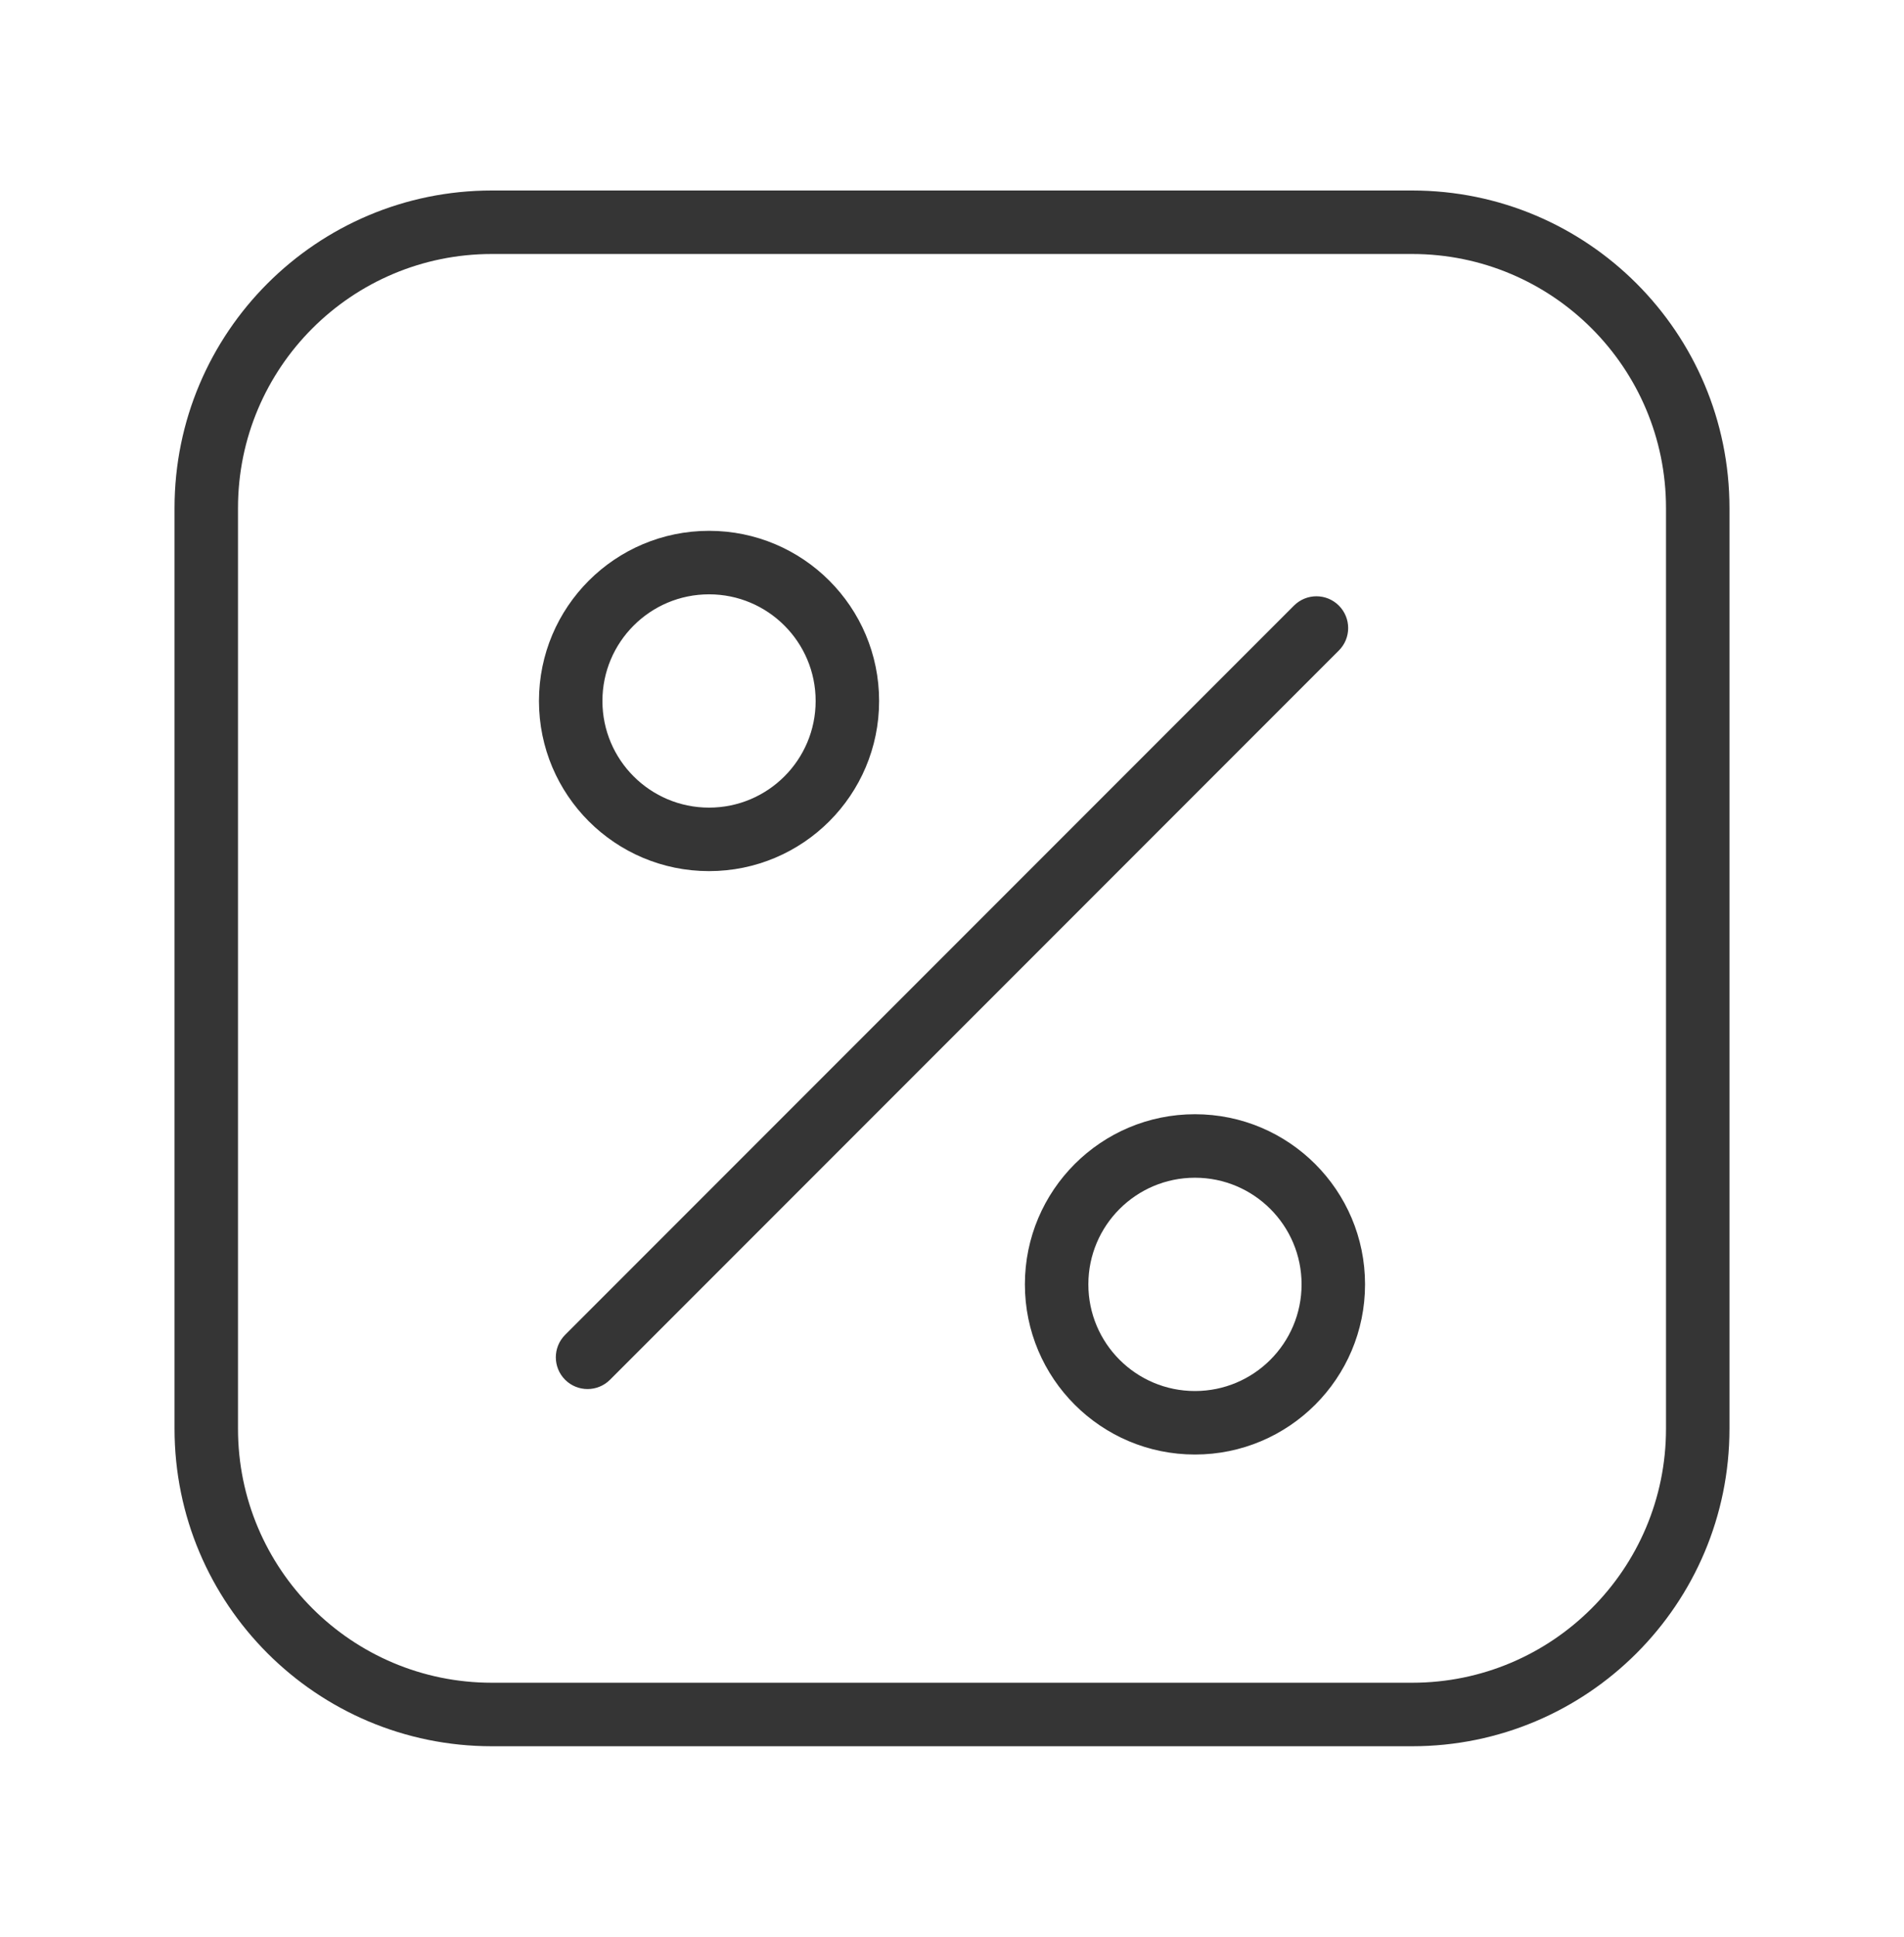 <svg width="60" height="61" viewBox="0 0 60 61" fill="none" xmlns="http://www.w3.org/2000/svg">
<path fill-rule="evenodd" clip-rule="evenodd" d="M15.5 8H44.5C48.918 8 52.5 11.582 52.5 16V45C52.5 49.418 48.918 53 44.5 53H15.5C11.082 53 7.5 49.418 7.5 45V16C7.5 11.582 11.082 8 15.5 8ZM5.5 16C5.5 10.477 9.977 6 15.5 6H44.5C50.023 6 54.5 10.477 54.5 16V45C54.5 50.523 50.023 55 44.5 55H15.5C9.977 55 5.5 50.523 5.5 45V16ZM42.191 20.488C42.582 20.098 42.582 19.465 42.191 19.074C41.801 18.683 41.168 18.683 40.777 19.074L17.808 42.043C17.418 42.433 17.418 43.066 17.808 43.457C18.199 43.847 18.832 43.847 19.223 43.457L42.191 20.488ZM22.344 25.437C24.199 25.437 25.703 23.933 25.703 22.078C25.703 20.223 24.199 18.719 22.344 18.719C20.488 18.719 18.984 20.223 18.984 22.078C18.984 23.933 20.488 25.437 22.344 25.437ZM22.344 27.437C25.304 27.437 27.703 25.038 27.703 22.078C27.703 19.118 25.304 16.719 22.344 16.719C19.384 16.719 16.984 19.118 16.984 22.078C16.984 25.038 19.384 27.437 22.344 27.437ZM41.016 40.453C41.016 42.308 39.512 43.812 37.656 43.812C35.801 43.812 34.297 42.308 34.297 40.453C34.297 38.598 35.801 37.094 37.656 37.094C39.512 37.094 41.016 38.598 41.016 40.453ZM43.016 40.453C43.016 43.413 40.616 45.812 37.656 45.812C34.696 45.812 32.297 43.413 32.297 40.453C32.297 37.493 34.696 35.094 37.656 35.094C40.616 35.094 43.016 37.493 43.016 40.453Z" fill="#353535"/>
</svg>
